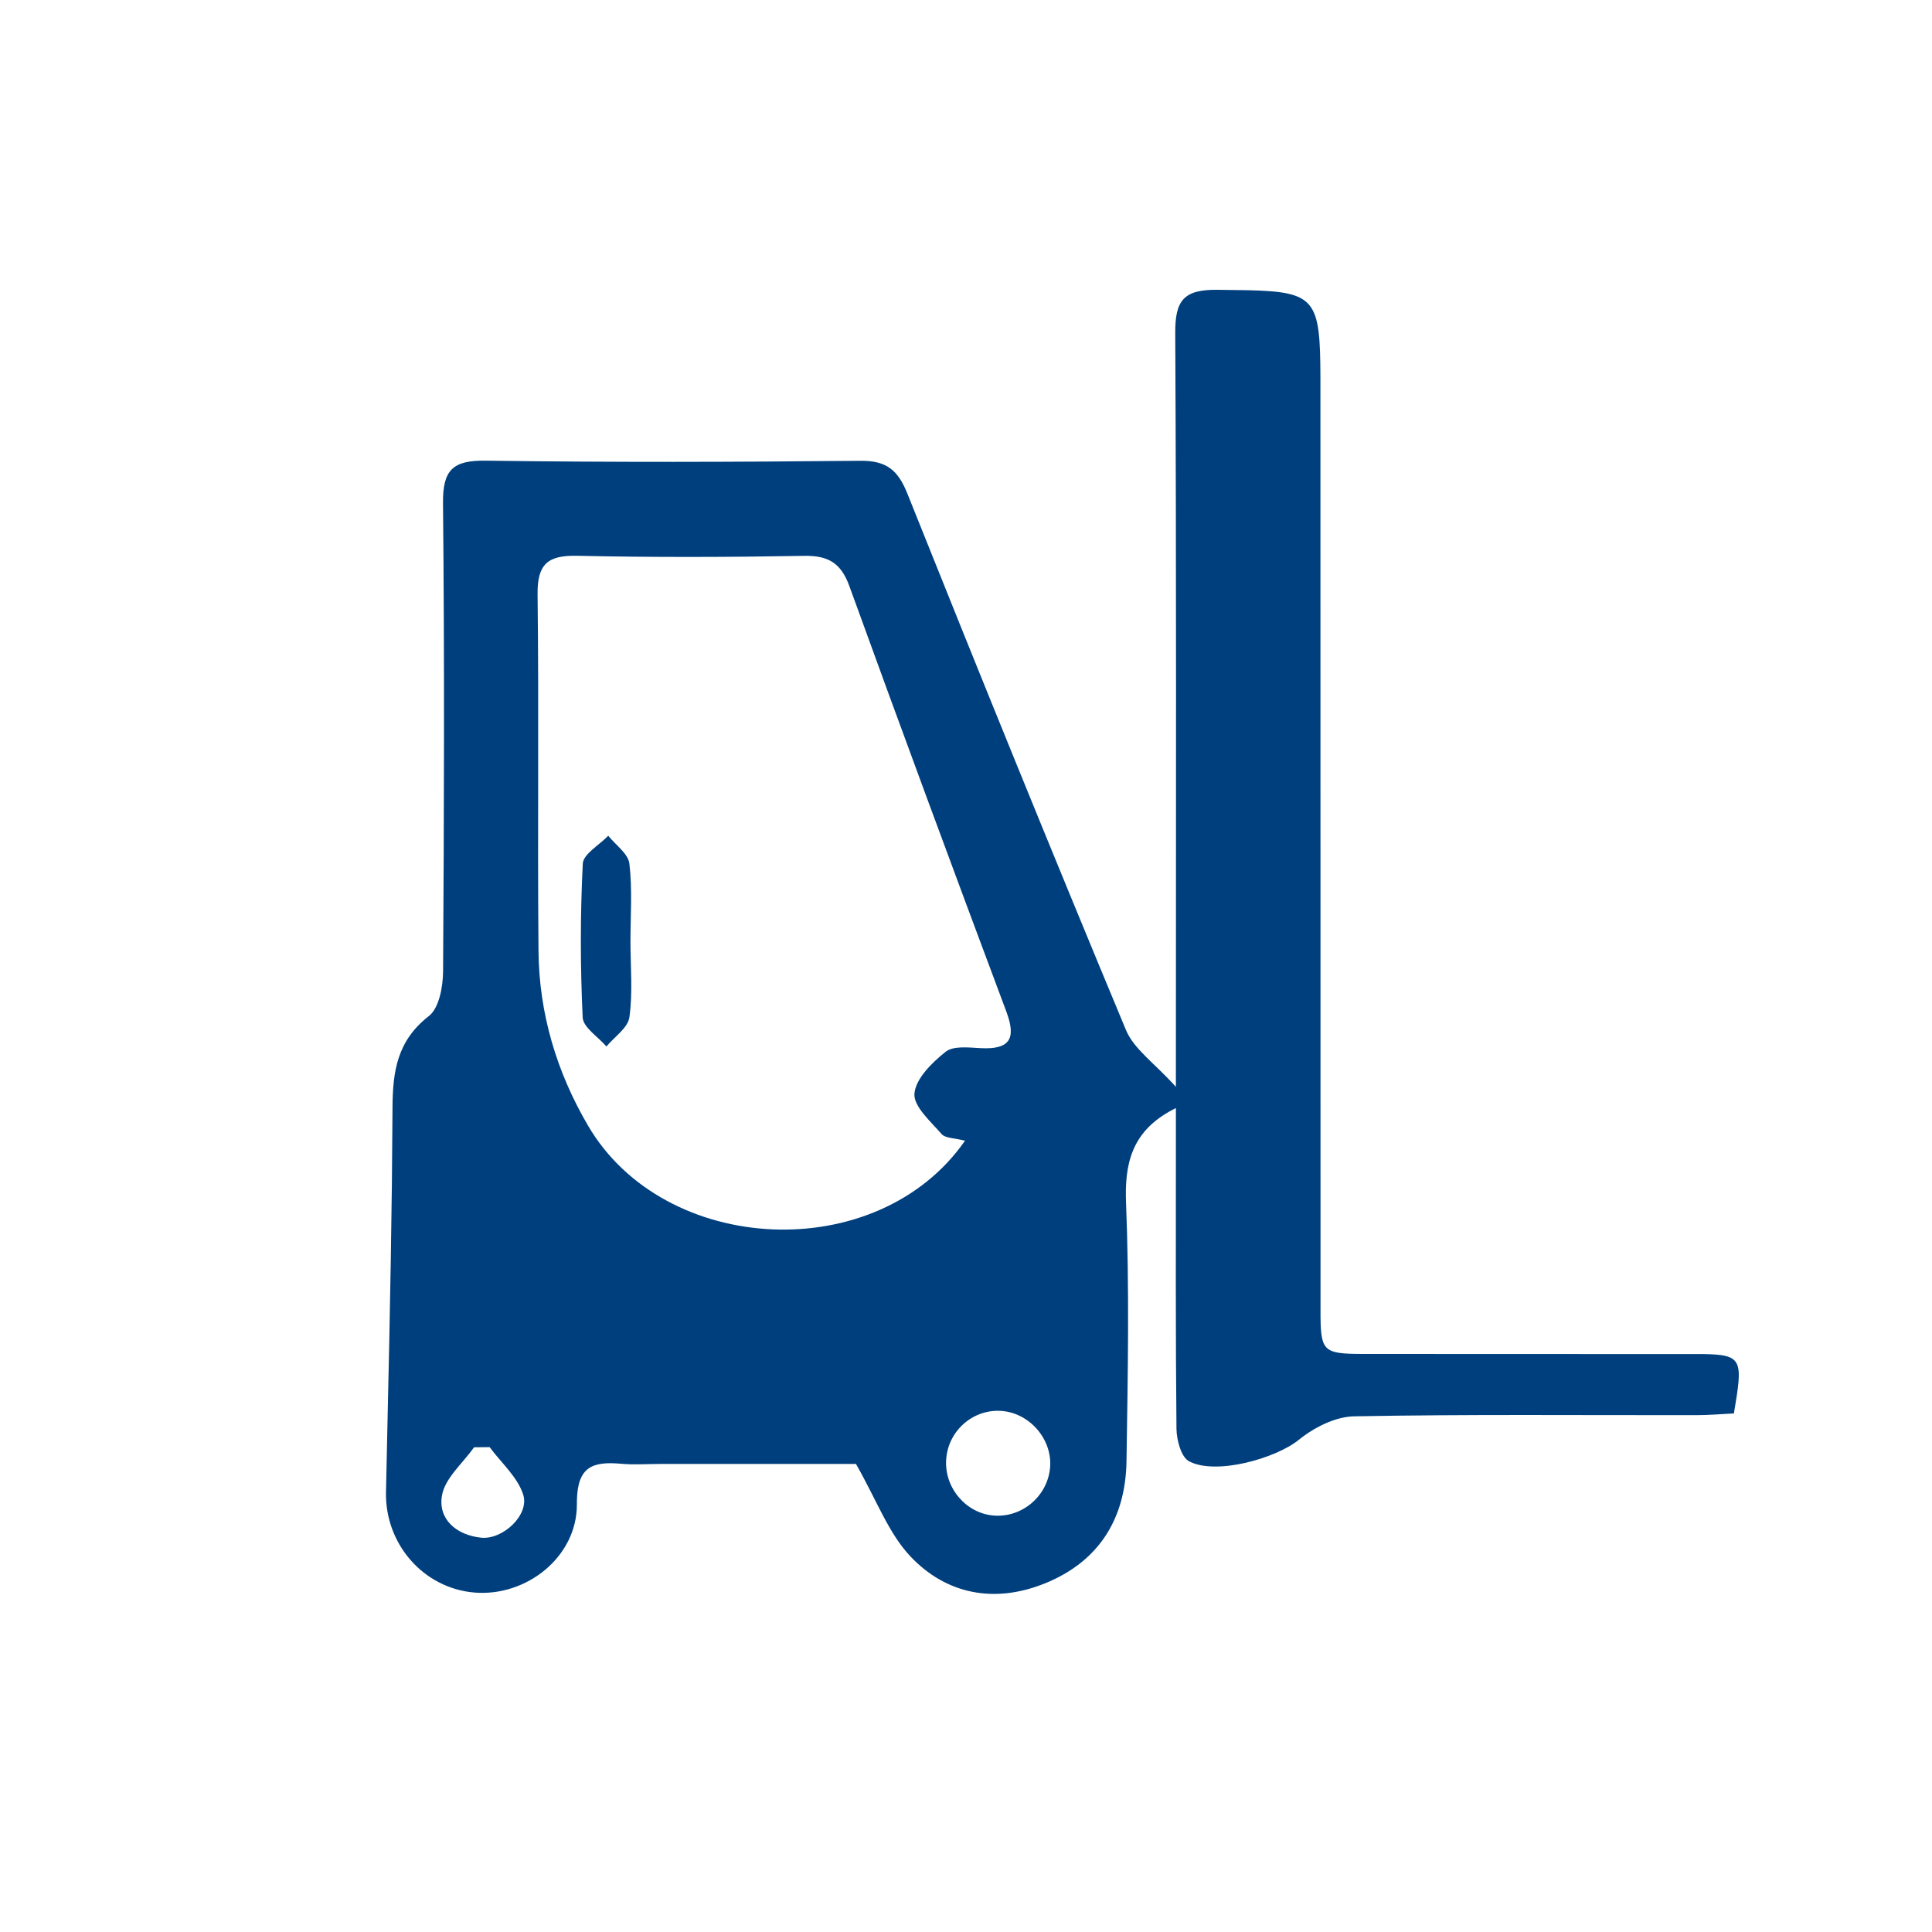 <?xml version="1.0" encoding="UTF-8"?>
<svg xmlns="http://www.w3.org/2000/svg" xmlns:xlink="http://www.w3.org/1999/xlink" width="80px" height="80px" viewBox="0 0 80 80" version="1.1">
  <title>AE7B8F8C-17D3-4791-88CF-B40A0502F84D</title>
  <g id="02-eNVenta-ERP-!" stroke="none" stroke-width="1" fill="none" fill-rule="evenodd">
    <g id="eNVentaERP_Assets_01" transform="translate(-243, -10101)">
      <g id="ERP_Module_LVS" transform="translate(243, 10101)">
        <rect id="Rectangle" x="0" y="0" width="80" height="80"></rect>
        <path d="M50.407,12 L51.679,12.017 C54.493,12.083 54.666,12.425 54.676,15.646 L54.68,54.535 C54.695,55.959 54.848,56.057 56.389,56.064 L70.51,56.069 C72.176,56.091 72.171,56.313 71.797,58.527 L71.028,58.572 C70.767,58.587 70.502,58.599 70.236,58.599 C65.514,58.605 60.792,58.559 56.071,58.647 C55.359,58.66 54.555,59.037 53.946,59.491 L53.785,59.617 C52.833,60.39 50.34,61.099 49.234,60.507 C48.906,60.332 48.72,59.624 48.715,59.158 C48.695,57.196 48.689,55.233 48.688,53.27 L48.692,45.883 C47.034,46.7 46.592,47.91 46.62,49.561 L46.626,49.769 C46.768,53.341 46.702,56.923 46.646,60.5 C46.609,62.91 45.481,64.699 43.196,65.593 C41.147,66.395 39.178,66.011 37.7,64.449 C36.787,63.483 36.3,62.117 35.444,60.619 L27.354,60.619 C26.808,60.619 26.257,60.66 25.715,60.611 C24.521,60.502 23.925,60.752 23.889,62.106 L23.887,62.281 C23.902,64.467 21.794,66.125 19.643,65.944 C17.527,65.766 15.937,63.925 15.983,61.784 L16.121,55.417 C16.164,53.294 16.202,51.172 16.227,49.049 L16.253,45.865 C16.26,44.34 16.454,43.088 17.758,42.073 C18.186,41.74 18.343,40.851 18.347,40.214 C18.388,33.755 18.408,27.295 18.344,20.836 C18.33,19.461 18.745,19.056 20.113,19.075 C25.281,19.147 30.452,19.133 35.62,19.08 C36.697,19.069 37.179,19.455 37.571,20.436 C40.541,27.86 43.547,35.269 46.623,42.649 C46.955,43.446 47.81,44.025 48.691,45.003 L48.697,28.47 C48.696,23.576 48.69,18.681 48.664,13.787 C48.657,12.443 49.011,11.986 50.407,12 Z M20.275,59.923 L19.629,59.929 C19.165,60.59 18.427,61.203 18.301,61.923 C18.13,62.91 18.9,63.564 19.918,63.672 C20.819,63.767 21.929,62.73 21.666,61.894 C21.436,61.164 20.756,60.575 20.275,59.923 Z M39.18,60.418 C39.092,61.597 39.994,62.666 41.152,62.756 C42.327,62.848 43.383,61.945 43.482,60.764 C43.579,59.611 42.652,58.523 41.491,58.425 C40.312,58.327 39.268,59.227 39.18,60.418 Z M22.26,24.611 C22.318,29.531 22.254,34.453 22.298,39.373 C22.32,41.955 23.045,44.384 24.349,46.61 C27.512,52.014 36.326,52.451 39.959,47.235 C39.528,47.121 39.146,47.137 38.988,46.957 C38.535,46.437 37.816,45.805 37.865,45.279 C37.923,44.657 38.594,43.998 39.156,43.552 C39.478,43.296 40.114,43.375 40.603,43.401 C41.808,43.464 42.096,43.023 41.669,41.884 C39.474,36.023 37.303,30.152 35.17,24.268 C34.821,23.307 34.29,22.999 33.295,23.017 C30.164,23.072 27.03,23.082 23.899,23.014 C22.682,22.987 22.245,23.356 22.26,24.611 Z M25.186,34.606 C25.492,34.99 26.014,35.349 26.062,35.763 C26.188,36.835 26.105,37.931 26.106,39.017 C26.108,40.055 26.205,41.105 26.062,42.123 C26.001,42.562 25.443,42.931 25.111,43.333 C24.768,42.932 24.147,42.545 24.127,42.129 C24.027,40.01 24.025,37.881 24.132,35.763 C24.153,35.361 24.818,34.991 25.186,34.606 Z" id="Shape" fill="#003F7D"></path>
      </g>
    </g>
  </g>
</svg>
